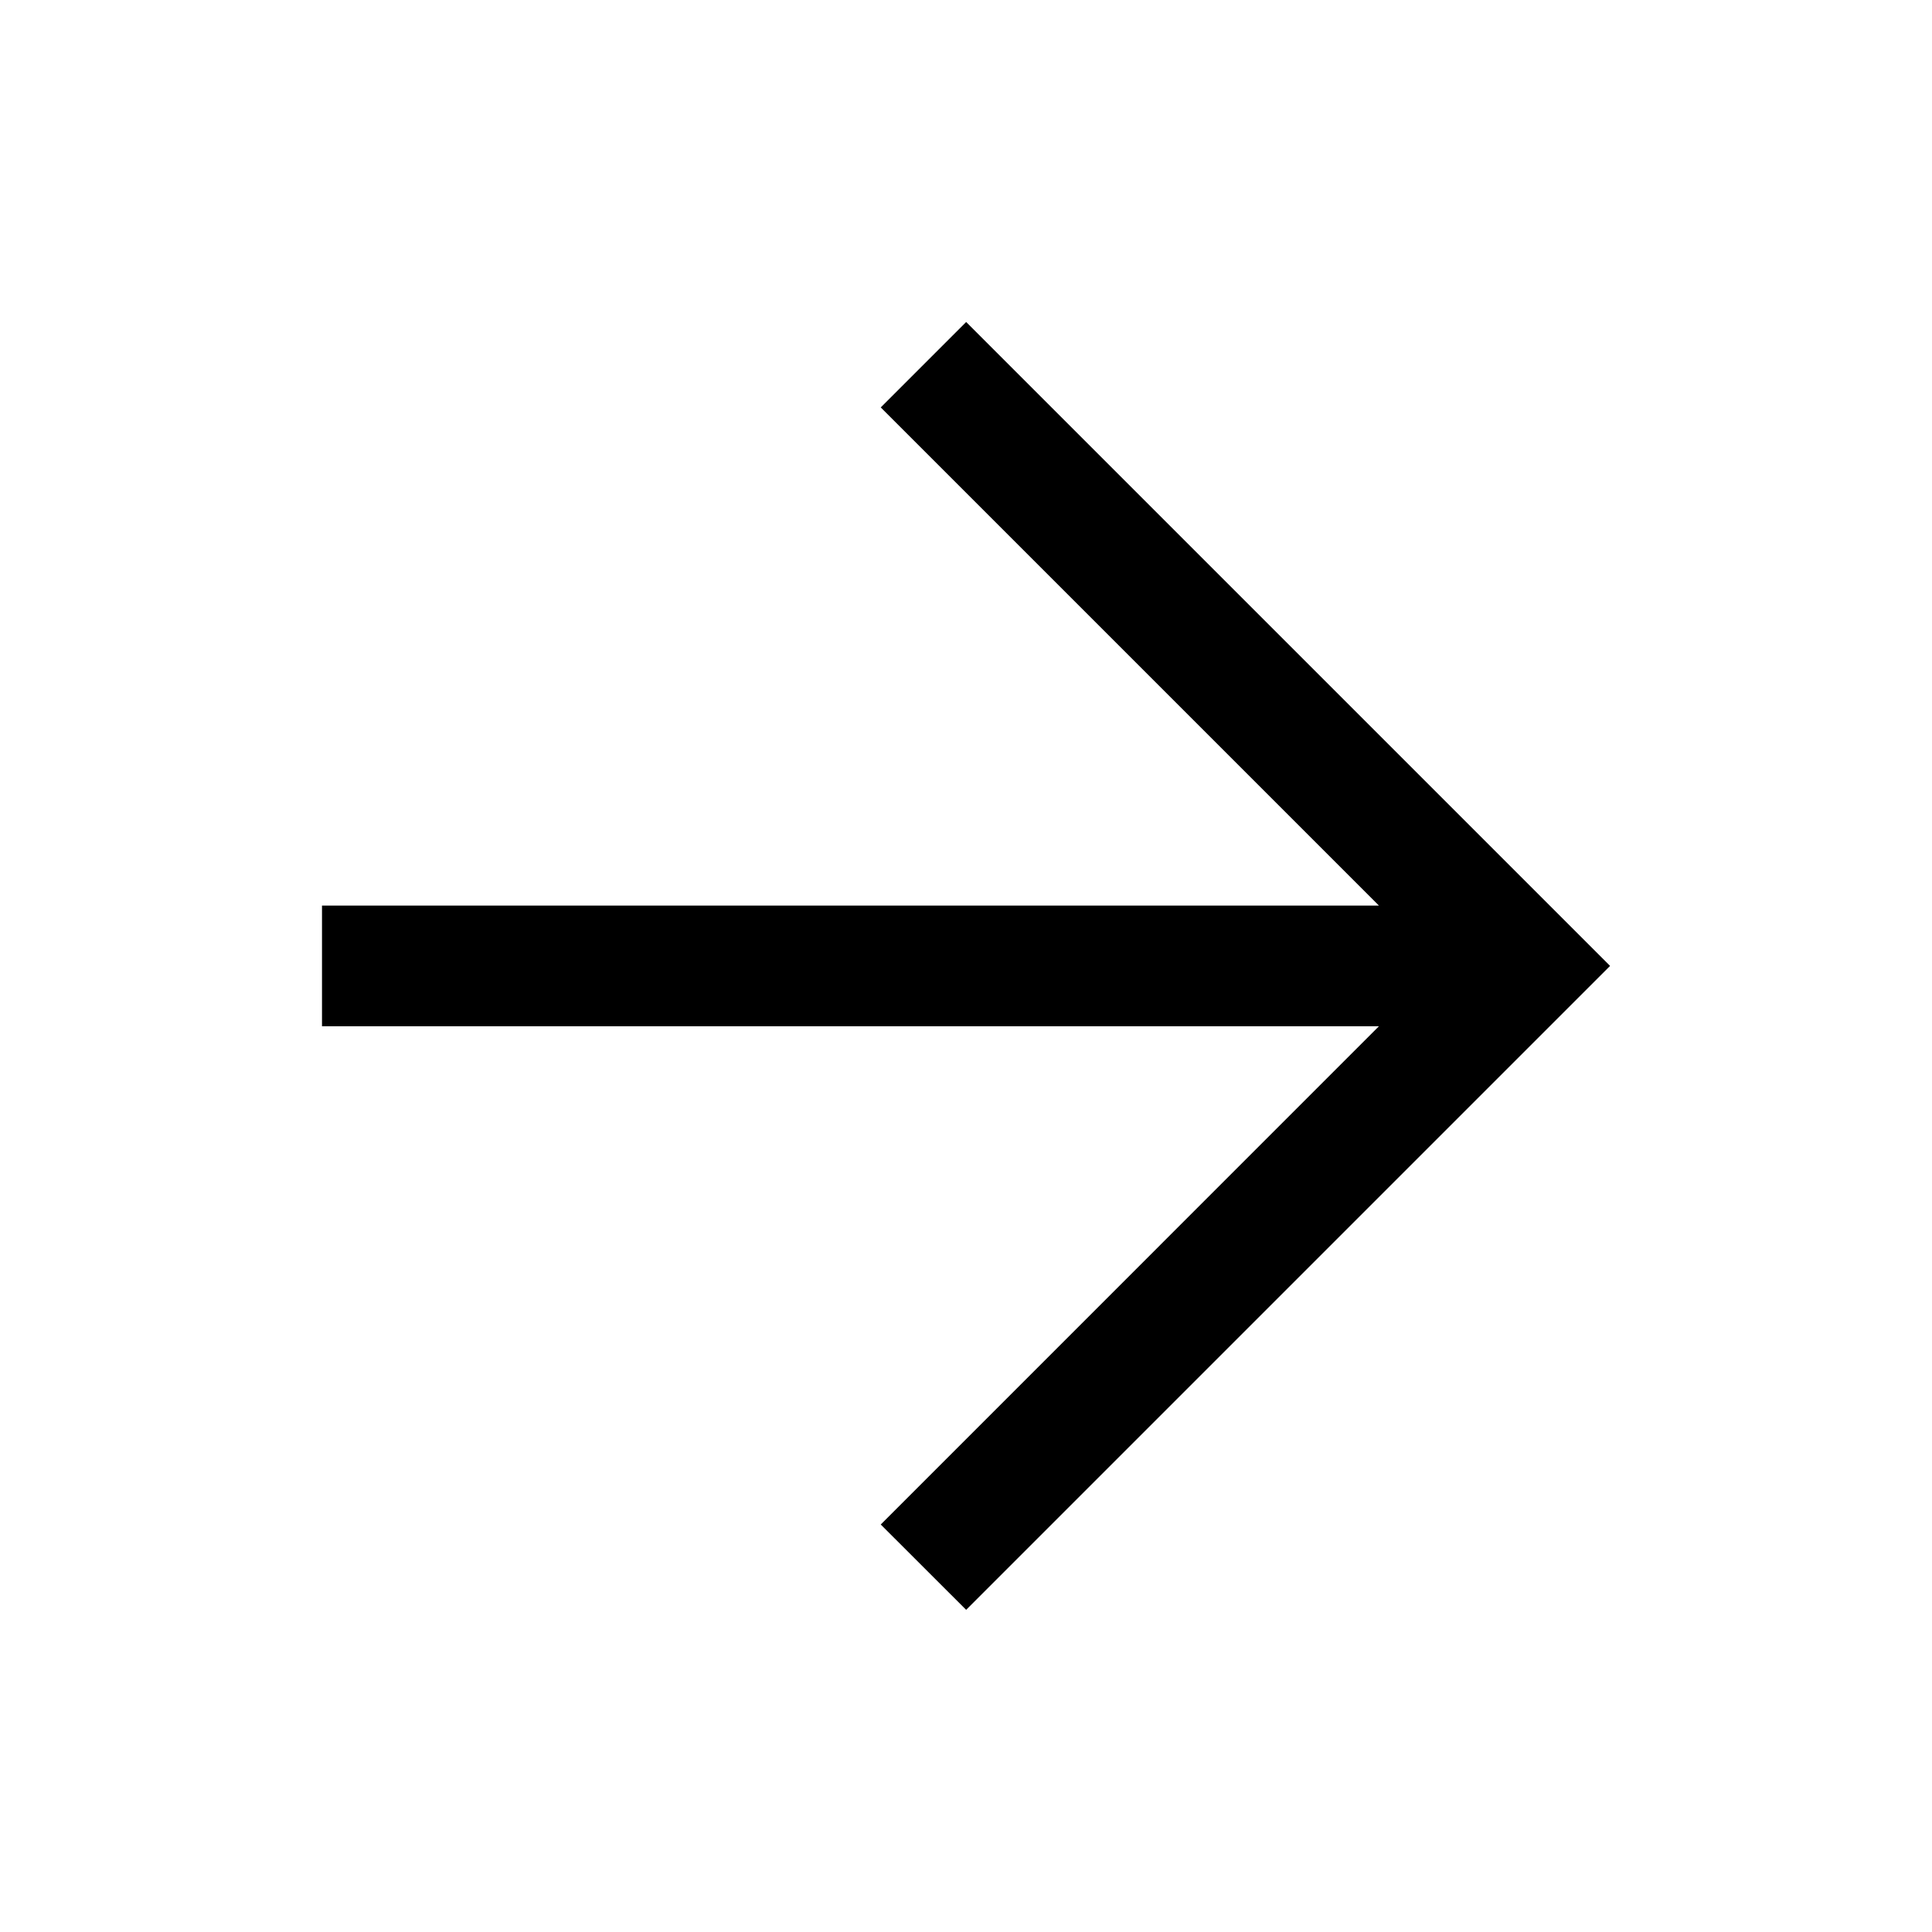 <svg viewBox="0 0 24 24" fill="none" xmlns="http://www.w3.org/2000/svg">
  <path fill-rule="evenodd" clip-rule="evenodd" d="M12.002 4L10.941 5.061L17.129 11.249H4V12.749H17.129L10.941 18.938L12.002 19.998L20.001 11.999L12.002 4Z" fill="currentColor" />
</svg>
